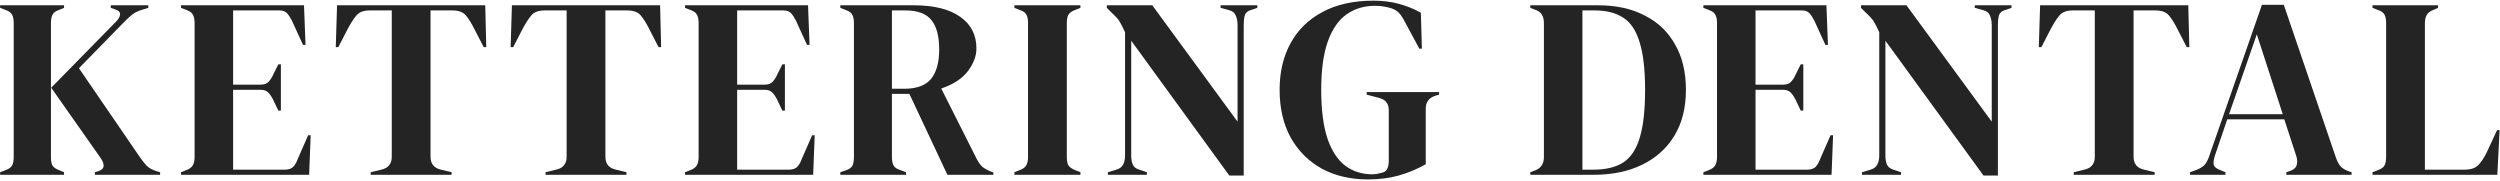 <svg width="1230" height="89" viewBox="0 0 1230 89" fill="none" xmlns="http://www.w3.org/2000/svg">
<path d="M1167.27 86V84.737L1169.93 83.726C1171.7 83.052 1172.79 82.251 1173.21 81.325C1173.72 80.314 1173.97 78.966 1173.97 77.281V11.321C1173.97 9.637 1173.72 8.289 1173.21 7.278C1172.71 6.267 1171.61 5.467 1169.93 4.877L1167.27 3.866V2.603H1199.49V3.866L1197.22 4.877C1195.62 5.467 1194.52 6.309 1193.94 7.404C1193.35 8.415 1193.05 9.763 1193.05 11.448V83.473H1212.51C1215.63 83.473 1217.9 82.715 1219.33 81.198C1220.85 79.682 1222.28 77.492 1223.63 74.628L1228.56 64.013H1229.82L1228.68 86H1167.27Z" fill="#242424"/>
<path d="M1077.5 86V84.736L1080.66 83.599C1082.34 82.925 1083.65 82.125 1084.57 81.198C1085.5 80.187 1086.26 78.797 1086.85 77.028L1112.88 2.35H1123.62L1149.27 77.534C1149.94 79.387 1150.7 80.819 1151.54 81.83C1152.39 82.757 1153.69 83.557 1155.46 84.231L1156.98 84.736V86H1124.88V84.736L1126.78 84.105C1128.55 83.431 1129.6 82.504 1129.94 81.325C1130.36 80.061 1130.31 78.587 1129.81 76.902L1123.87 58.706H1095.82L1089.75 76.523C1089.16 78.376 1088.95 79.85 1089.12 80.945C1089.37 82.041 1090.39 82.925 1092.15 83.599L1094.93 84.736V86H1077.5ZM1096.7 56.179H1123.11L1110.35 16.881L1096.7 56.179Z" fill="#242424"/>
<path d="M1020.28 86V84.737L1025.46 83.473C1028.92 82.715 1030.64 80.609 1030.64 77.155V5.13H1019.9C1016.79 5.13 1014.55 5.972 1013.21 7.657C1011.86 9.258 1010.43 11.49 1008.91 14.354L1004.36 23.199H1003.1L1003.73 2.603H1076.64L1077.15 23.199H1075.88L1071.33 14.354C1069.9 11.49 1068.51 9.258 1067.16 7.657C1065.81 5.972 1063.58 5.13 1060.47 5.13H1049.72V77.155C1049.72 80.609 1051.45 82.715 1054.91 83.473L1060.09 84.737V86H1020.28Z" fill="#242424"/>
<path d="M916.122 86V84.737L920.292 83.473C921.808 83.052 922.903 82.251 923.577 81.072C924.251 79.808 924.588 78.334 924.588 76.65V15.87C923.661 13.849 922.903 12.332 922.313 11.321C921.808 10.31 921.218 9.468 920.544 8.794C919.871 8.036 918.944 7.109 917.765 6.014L915.616 3.866V2.603H937.982L979.934 59.844V12.206C979.934 10.521 979.639 9.005 979.049 7.657C978.544 6.309 977.449 5.425 975.764 5.003L971.594 3.866V2.603H989.663V3.866L986.252 5.003C984.735 5.509 983.809 6.393 983.472 7.657C983.135 8.921 982.966 10.395 982.966 12.079V86.379H975.89L927.621 20.04V76.65C927.621 78.334 927.873 79.766 928.379 80.946C928.884 82.125 929.937 82.968 931.538 83.473L935.329 84.737V86H916.122Z" fill="#242424"/>
<path d="M838.071 86V84.737L840.977 83.599C842.409 83.01 843.378 82.251 843.883 81.325C844.473 80.314 844.768 78.966 844.768 77.281V11.321C844.768 9.637 844.515 8.331 844.01 7.404C843.589 6.393 842.578 5.593 840.977 5.003L838.071 3.866V2.603H898.597L899.355 22.062H898.092L892.658 10.184C891.9 8.668 891.1 7.446 890.258 6.52C889.415 5.593 888.151 5.13 886.467 5.13H863.722V41.648H877.242C878.927 41.648 880.191 41.227 881.033 40.384C881.96 39.458 882.76 38.236 883.434 36.72L885.961 31.665H887.225V54.41H885.961L883.434 49.103C882.676 47.587 881.876 46.407 881.033 45.565C880.191 44.638 878.927 44.175 877.242 44.175H863.722V83.473H889.247C890.931 83.473 892.237 83.052 893.164 82.209C894.09 81.283 894.849 80.019 895.438 78.418L900.619 66.541H901.883L901.124 86H838.071Z" fill="#242424"/>
<path d="M752.901 86V84.737L755.555 83.726C758.25 82.63 759.598 80.482 759.598 77.281V11.321C759.598 7.952 758.25 5.804 755.555 4.877L752.901 3.866V2.603H786.26C795.19 2.603 802.856 4.287 809.258 7.657C815.744 10.942 820.714 15.702 824.168 21.936C827.706 28.085 829.475 35.498 829.475 44.175C829.475 53.02 827.58 60.56 823.789 66.793C819.998 73.027 814.691 77.787 807.868 81.072C801.129 84.358 793.168 86 783.986 86H752.901ZM778.552 83.473H783.986C790.051 83.473 794.937 82.294 798.644 79.935C802.35 77.492 805.046 73.448 806.731 67.804C808.5 62.076 809.384 54.242 809.384 44.301C809.384 34.361 808.5 26.569 806.731 20.925C805.046 15.196 802.392 11.153 798.77 8.794C795.148 6.351 790.388 5.13 784.491 5.13H778.552V83.473Z" fill="#242424"/>
<path d="M673.039 88.275C664.446 88.275 656.865 86.506 650.294 82.968C643.807 79.345 638.711 74.249 635.004 67.678C631.382 61.023 629.571 53.189 629.571 44.175C629.571 35.414 631.382 27.748 635.004 21.177C638.627 14.607 643.85 9.51 650.673 5.888C657.581 2.181 665.92 0.328 675.692 0.328C680.157 0.328 684.285 0.834 688.076 1.844C691.951 2.855 695.615 4.33 699.069 6.267L699.574 23.957H698.311L691.235 10.816C690.139 8.71 689.129 7.194 688.202 6.267C687.275 5.34 686.096 4.624 684.664 4.119C683.316 3.698 682.052 3.403 680.873 3.234C679.778 2.982 678.304 2.855 676.45 2.855C671.228 2.855 666.594 4.245 662.551 7.025C658.592 9.805 655.517 14.228 653.327 20.293C651.136 26.358 650.041 34.319 650.041 44.175C650.041 53.947 651.052 61.908 653.074 68.057C655.18 74.207 658.128 78.713 661.919 81.578C665.71 84.358 670.09 85.748 675.06 85.748C675.819 85.748 676.535 85.705 677.209 85.621C677.967 85.453 678.683 85.284 679.357 85.116C680.957 84.863 682.01 84.189 682.516 83.094C683.021 81.999 683.274 80.693 683.274 79.177V54.157C683.274 50.872 681.589 48.85 678.219 48.092L672.407 46.576V45.312H708.04V46.576L706.271 47.081C703.07 48.092 701.47 50.198 701.47 53.399V80.819C697.089 83.262 692.625 85.116 688.076 86.379C683.611 87.643 678.599 88.275 673.039 88.275Z" fill="#242424"/>
<path d="M545.063 86V84.737L549.233 83.473C550.749 83.052 551.844 82.251 552.518 81.072C553.192 79.808 553.529 78.334 553.529 76.65V15.87C552.602 13.849 551.844 12.332 551.254 11.321C550.749 10.31 550.159 9.468 549.485 8.794C548.811 8.036 547.885 7.109 546.705 6.014L544.557 3.866V2.603H566.923L608.875 59.844V12.206C608.875 10.521 608.58 9.005 607.99 7.657C607.485 6.309 606.389 5.425 604.705 5.003L600.535 3.866V2.603H618.604V3.866L615.193 5.003C613.676 5.509 612.75 6.393 612.413 7.657C612.076 8.921 611.907 10.395 611.907 12.079V86.379H604.831L556.562 20.04V76.65C556.562 78.334 556.814 79.766 557.32 80.946C557.825 82.125 558.878 82.968 560.479 83.473L564.269 84.737V86H545.063Z" fill="#242424"/>
<path d="M499.095 86V84.737L501.622 83.726C503.307 83.136 504.402 82.336 504.908 81.325C505.498 80.314 505.792 78.966 505.792 77.281V11.321C505.792 9.637 505.54 8.289 505.034 7.278C504.529 6.267 503.392 5.467 501.622 4.877L499.095 3.866V2.603H531.57V3.866L529.043 4.877C527.358 5.467 526.221 6.267 525.631 7.278C525.125 8.289 524.873 9.637 524.873 11.321V77.281C524.873 78.966 525.125 80.314 525.631 81.325C526.221 82.251 527.358 83.052 529.043 83.726L531.57 84.737V86H499.095Z" fill="#242424"/>
<path d="M413.432 86V84.737L416.086 83.852C417.77 83.262 418.866 82.504 419.371 81.578C419.877 80.567 420.129 79.177 420.129 77.408V11.321C420.129 9.637 419.877 8.331 419.371 7.404C418.95 6.393 417.939 5.593 416.338 5.003L413.432 3.866V2.603H449.571C459.511 2.603 467.135 4.498 472.442 8.289C477.749 11.995 480.403 17.176 480.403 23.831C480.403 27.538 479.013 31.244 476.233 34.951C473.453 38.657 469.073 41.521 463.092 43.543L480.656 78.418C481.414 79.851 482.256 81.03 483.183 81.957C484.194 82.799 485.499 83.557 487.1 84.231L488.743 84.863V86H466.124L447.423 46.197H438.831V77.408C438.831 79.008 439.083 80.314 439.589 81.325C440.094 82.336 441.147 83.094 442.748 83.599L445.78 84.737V86H413.432ZM438.831 43.669H444.896C450.961 43.669 455.342 42.069 458.037 38.868C460.733 35.583 462.081 30.739 462.081 24.337C462.081 17.85 460.817 13.048 458.29 9.931C455.763 6.73 451.509 5.13 445.528 5.13H438.831V43.669Z" fill="#242424"/>
<path d="M337.024 86V84.737L339.93 83.599C341.362 83.01 342.331 82.251 342.836 81.325C343.426 80.314 343.721 78.966 343.721 77.281V11.321C343.721 9.637 343.468 8.331 342.963 7.404C342.542 6.393 341.531 5.593 339.93 5.003L337.024 3.866V2.603H397.55L398.308 22.062H397.045L391.611 10.184C390.853 8.668 390.053 7.446 389.211 6.52C388.368 5.593 387.105 5.13 385.42 5.13H362.675V41.648H376.195C377.88 41.648 379.144 41.227 379.986 40.384C380.913 39.458 381.713 38.236 382.387 36.72L384.914 31.665H386.178V54.41H384.914L382.387 49.103C381.629 47.587 380.829 46.407 379.986 45.565C379.144 44.638 377.88 44.175 376.195 44.175H362.675V83.473H388.2C389.884 83.473 391.19 83.052 392.117 82.209C393.043 81.283 393.802 80.019 394.391 78.418L399.572 66.541H400.836L400.077 86H337.024Z" fill="#242424"/>
<path d="M268.416 86V84.737L273.597 83.473C277.051 82.715 278.778 80.609 278.778 77.155V5.13H268.037C264.92 5.13 262.688 5.972 261.34 7.657C259.992 9.258 258.56 11.49 257.044 14.354L252.495 23.199H251.231L251.863 2.603H324.773L325.278 23.199H324.015L319.466 14.354C318.034 11.49 316.644 9.258 315.296 7.657C313.948 5.972 311.716 5.13 308.599 5.13H297.858V77.155C297.858 80.609 299.585 82.715 303.039 83.473L308.22 84.737V86H268.416Z" fill="#242424"/>
<path d="M182.383 86V84.737L187.564 83.473C191.017 82.715 192.744 80.609 192.744 77.155V5.13H182.004C178.887 5.13 176.655 5.972 175.307 7.657C173.959 9.258 172.527 11.49 171.01 14.354L166.462 23.199H165.198L165.83 2.603H238.739L239.245 23.199H237.981L233.432 14.354C232 11.49 230.61 9.258 229.262 7.657C227.915 5.972 225.682 5.13 222.565 5.13H211.825V77.155C211.825 80.609 213.552 82.715 217.006 83.473L222.186 84.737V86H182.383Z" fill="#242424"/>
<path d="M89.042 86V84.737L91.949 83.599C93.381 83.01 94.35 82.251 94.855 81.325C95.445 80.314 95.739 78.966 95.739 77.281V11.321C95.739 9.637 95.487 8.331 94.981 7.404C94.56 6.393 93.549 5.593 91.949 5.003L89.042 3.866V2.603H149.569L150.327 22.062H149.063L143.63 10.184C142.872 8.668 142.071 7.446 141.229 6.52C140.387 5.593 139.123 5.13 137.438 5.13H114.693V41.648H128.214C129.899 41.648 131.162 41.227 132.005 40.384C132.931 39.458 133.732 38.236 134.406 36.72L136.933 31.665H138.196V54.41H136.933L134.406 49.103C133.647 47.587 132.847 46.407 132.005 45.565C131.162 44.638 129.899 44.175 128.214 44.175H114.693V83.473H140.218C141.903 83.473 143.209 83.052 144.135 82.209C145.062 81.283 145.82 80.019 146.41 78.418L151.591 66.541H152.854L152.096 86H89.042Z" fill="#242424"/>
<path d="M0.047 86V84.737L2.701 83.726C4.386 83.136 5.481 82.336 5.986 81.325C6.492 80.314 6.744 79.008 6.744 77.408V11.321C6.744 9.637 6.492 8.289 5.986 7.278C5.481 6.267 4.386 5.467 2.701 4.877L0.047 3.866V2.603H31.511V3.866L28.731 5.003C27.299 5.509 26.33 6.267 25.825 7.278C25.319 8.289 25.067 9.679 25.067 11.448V77.534C25.067 79.219 25.319 80.525 25.825 81.451C26.415 82.378 27.51 83.136 29.11 83.726L31.511 84.737V86H0.047ZM46.674 86V84.737L48.317 84.231C50.002 83.726 50.886 82.883 50.971 81.704C51.055 80.525 50.549 79.177 49.454 77.66L25.193 43.164L57.162 10.563C58.342 9.384 58.973 8.247 59.057 7.152C59.226 6.056 58.426 5.214 56.657 4.624L54.508 3.866V2.603H72.957V3.866L69.672 4.877C67.819 5.467 66.344 6.183 65.249 7.025C64.154 7.868 62.89 9.005 61.458 10.437L38.84 33.561L68.534 76.902C69.798 78.755 70.978 80.272 72.073 81.451C73.252 82.63 74.895 83.557 77.001 84.231L78.77 84.737V86H46.674Z" fill="#242424"/>
</svg>
